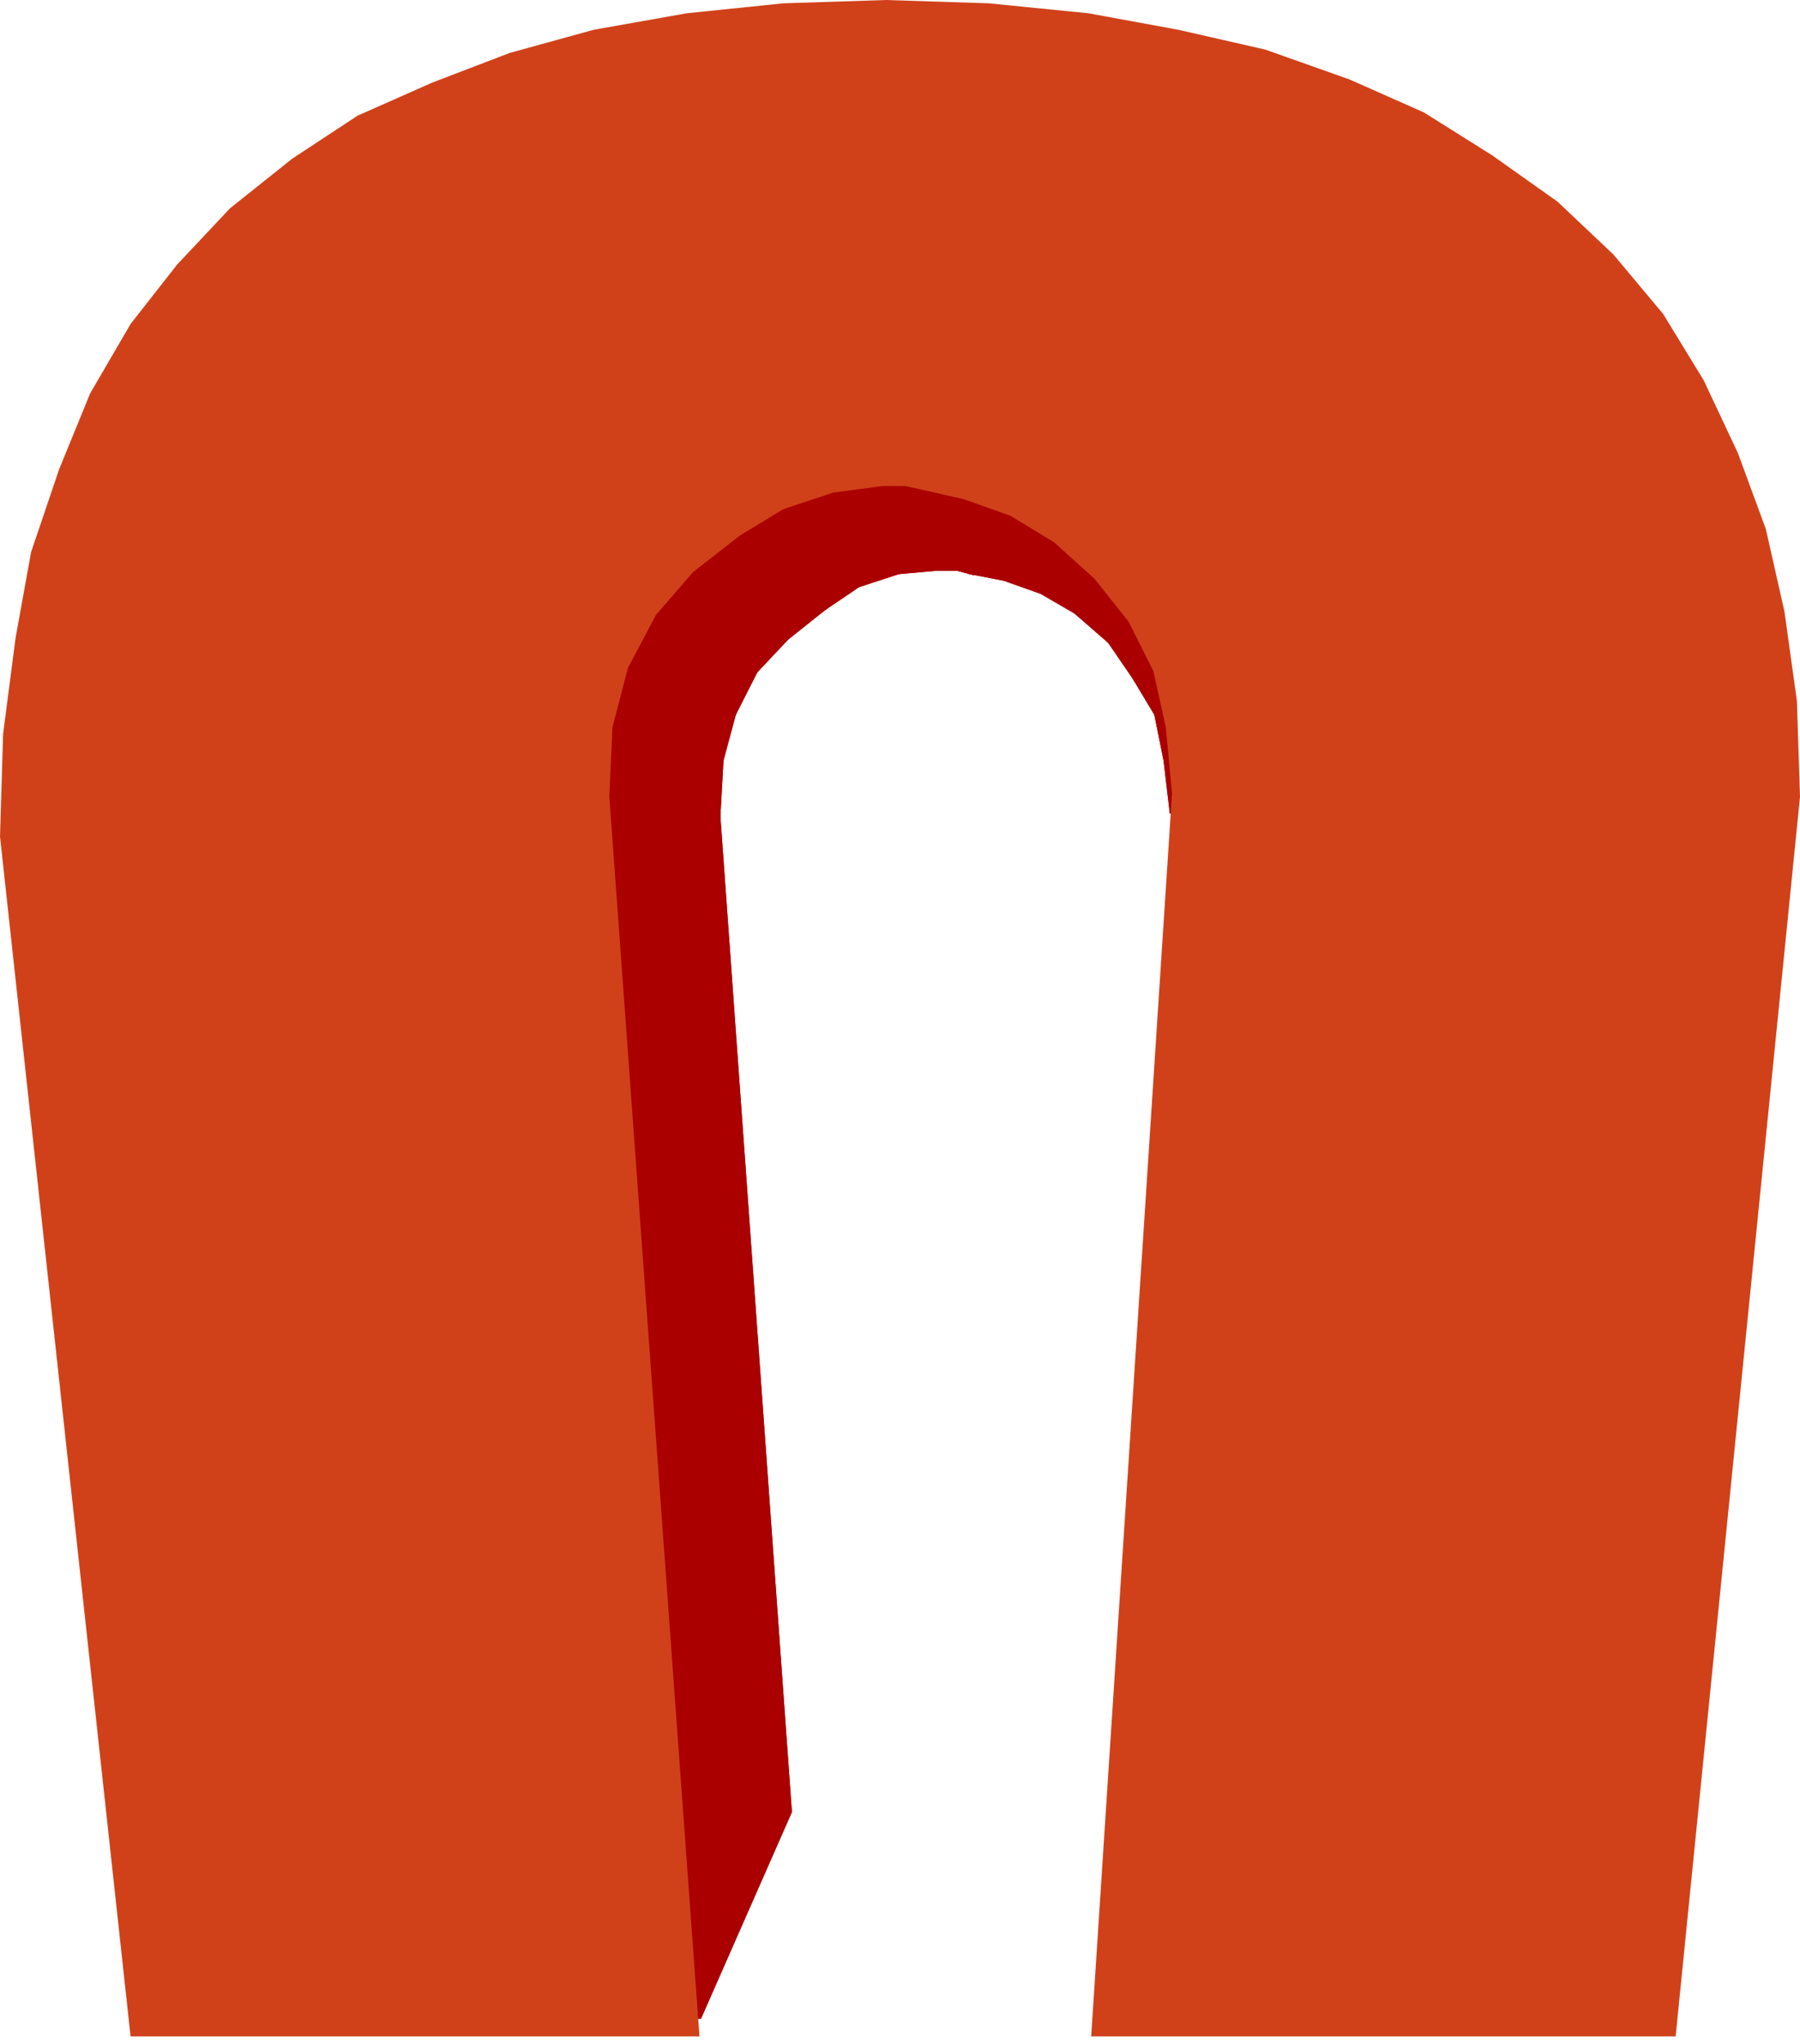 <?xml version="1.0"?><svg width="400.659" height="454.914" xmlns="http://www.w3.org/2000/svg">

 <g>
  <title>Layer 1</title>
  <g id="layer1">
   <g id="g4935">
    <path fill="#aa0000" fill-rule="evenodd" stroke="#aa0000" d="m155.004,448.887l20.068,-45.625l-5.536,-73.588l-21.452,27.963l6.92,91.25z" id="2"/>
    <path fill="#959ba3" fill-rule="evenodd" d="m148.084,357.637l21.452,-27.963l-103.106,0l-47.747,27.963l129.401,0z" id="3"/>
    <path fill="#959ba3" fill-rule="evenodd" d="m66.43,329.674zm-47.747,27.964z" id="4"/>
    <path fill="#aa0000" fill-rule="evenodd" stroke="#aa0000" d="m155.696,448.887l20.068,-45.625l-15.916,-221.501l-24.219,-8.831l20.067,275.957z" id="8"/>
    <path fill="#aa0000" fill-rule="evenodd" stroke="#aa0000" d="m135.629,172.93l24.219,8.831l0.692,-12.51l-24.219,-11.775l-0.692,15.454z" id="9"/>
    <path fill="#aa0000" fill-rule="evenodd" stroke="#aa0000" d="m136.321,157.476l24.219,11.775l2.768,-10.303l-23.527,-14.718l-3.46,13.246z" id="10"/>
    <path fill="#aa0000" fill-rule="evenodd" stroke="#aa0000" d="m139.781,144.23l23.527,14.718l4.844,-9.566l-22.144,-16.926l-6.227,11.774z" id="11"/>
    <path fill="#aa0000" fill-rule="evenodd" stroke="#aa0000" d="m146.008,132.456l22.144,16.926l6.92,-7.359l-20.76,-19.133l-8.304,9.566z" id="12"/>
    <path fill="#aa0000" fill-rule="evenodd" stroke="#aa0000" d="m154.312,122.89l20.76,19.133l8.304,-6.623l-18.684,-20.605l-10.38,8.095z" id="13"/>
    <path fill="#aa0000" fill-rule="evenodd" stroke="#aa0000" d="m164.692,114.795l18.684,20.605l7.611,-5.151l-16.607,-21.341l-9.688,5.887z" id="14"/>
    <path fill="#aa0000" fill-rule="evenodd" stroke="#aa0000" d="m174.38,108.908l16.607,21.341l8.996,-2.944l-14.531,-22.076l-11.072,3.679z" id="15"/>
    <path fill="#aa0000" fill-rule="evenodd" stroke="#aa0000" d="m185.452,105.229l14.531,22.076l8.304,-0.736l-11.764,-22.812l-11.071,1.472z" id="16"/>
    <path fill="#aa0000" fill-rule="evenodd" stroke="#aa0000" d="m196.523,103.757l11.764,22.812l1.384,0l-11.764,-22.812l-1.384,0z" id="17"/>
    <path fill="#aa0000" fill-rule="evenodd" stroke="#aa0000" d="m197.907,103.757l11.764,22.812l0.692,0l-11.764,-22.812l-0.692,0z" id="18"/>
    <path fill="#aa0000" fill-rule="evenodd" stroke="#aa0000" d="m198.599,103.757l11.764,22.812l2.768,0l-11.764,-22.812l-2.768,0z" id="19"/>
    <path fill="#aa0000" fill-rule="evenodd" stroke="#aa0000" d="m201.367,103.757l11.764,22.812l2.768,0.736l-11.072,-22.812l-3.46,-0.736z" id="20"/>
    <path fill="#aa0000" fill-rule="evenodd" stroke="#aa0000" d="m204.827,104.493l11.072,22.812l7.612,1.472l-8.996,-22.077l-9.688,-2.207z" id="21"/>
    <path fill="#aa0000" fill-rule="evenodd" stroke="#aa0000" d="m214.515,106.7l8.996,22.077l8.303,2.943l-6.919,-21.34l-10.38,-3.68z" id="22"/>
    <path fill="#aa0000" fill-rule="evenodd" stroke="#aa0000" d="m224.895,110.38l6.919,21.34l7.612,4.416l-4.844,-19.869l-9.687,-5.887z" id="23"/>
    <path fill="#aa0000" fill-rule="evenodd" stroke="#aa0000" d="m234.582,116.267l4.844,19.869l7.612,6.623l-3.46,-18.397l-8.996,-8.095z" id="24"/>
    <path fill="#aa0000" fill-rule="evenodd" stroke="#aa0000" d="m243.578,124.362l3.46,18.397l5.536,8.094l-1.384,-16.925l-7.612,-9.566z" id="25"/>
    <path fill="#aa0000" fill-rule="evenodd" stroke="#aa0000" d="m251.19,133.928l1.384,16.925l4.844,8.095l-0.692,-13.982l-5.536,-11.038z" id="26"/>
    <path fill="#aa0000" fill-rule="evenodd" stroke="#aa0000" d="m256.726,144.966l0.692,13.982l2.076,10.303l0,-11.775l-2.768,-12.51z" id="27"/>
    <path fill="#aa0000" fill-rule="evenodd" stroke="#aa0000" d="m259.494,157.476l0,11.775l1.384,11.774l0,-8.831l-1.384,-14.718z" id="28"/>
    <path fill="#d0411a" fill-rule="evenodd" d="m74.734,403.262zm-45.671,45.625z" id="30"/>
    <path fill="#aa0000" fill-rule="evenodd" stroke="#aa0000" d="m155.004,448.887l20.068,-45.625l-5.536,-73.588l-21.452,27.963l6.92,91.25z" id="31"/>
    <path fill="#959ba3" fill-rule="evenodd" d="m148.084,357.637l21.452,-27.963l-103.106,0l-47.747,27.963l129.401,0z" id="32"/>
    <path fill="#959ba3" fill-rule="evenodd" d="m66.43,329.674zm-47.747,27.964z" id="33"/>
    <path fill="#aa0000" fill-rule="evenodd" stroke="#aa0000" d="m155.696,448.887l20.068,-45.625l-15.916,-221.501l-24.219,-8.831l20.067,275.957z" id="37"/>
    <path fill="#aa0000" fill-rule="evenodd" stroke="#aa0000" d="m135.629,172.93l24.219,8.831l0.692,-12.51l-24.219,-11.775l-0.692,15.454z" id="38"/>
    <path fill="#aa0000" fill-rule="evenodd" stroke="#aa0000" d="m136.321,157.476l24.219,11.775l2.768,-10.303l-23.527,-14.718l-3.46,13.246z" id="39"/>
    <path fill="#aa0000" fill-rule="evenodd" stroke="#aa0000" d="m139.781,144.23l23.527,14.718l4.844,-9.566l-22.144,-16.926l-6.227,11.774z" id="40"/>
    <path fill="#aa0000" fill-rule="evenodd" stroke="#aa0000" d="m146.008,132.456l22.144,16.926l6.92,-7.359l-20.76,-19.133l-8.304,9.566z" id="41"/>
    <path fill="#aa0000" fill-rule="evenodd" stroke="#aa0000" d="m154.312,122.89l20.76,19.133l8.304,-6.623l-18.684,-20.605l-10.38,8.095z" id="42"/>
    <path fill="#aa0000" fill-rule="evenodd" stroke="#aa0000" d="m164.692,114.795l18.684,20.605l7.611,-5.151l-16.607,-21.341l-9.688,5.887z" id="43"/>
    <path fill="#aa0000" fill-rule="evenodd" stroke="#aa0000" d="m174.38,108.908l16.607,21.341l8.996,-2.944l-14.531,-22.076l-11.072,3.679z" id="44"/>
    <path fill="#aa0000" fill-rule="evenodd" stroke="#aa0000" d="m185.452,105.229l14.531,22.076l8.304,-0.736l-11.764,-22.812l-11.071,1.472z" id="45"/>
    <path fill="#aa0000" fill-rule="evenodd" stroke="#aa0000" d="m196.523,103.757l11.764,22.812l1.384,0l-11.764,-22.812l-1.384,0z" id="46"/>
    <path fill="#aa0000" fill-rule="evenodd" stroke="#aa0000" d="m197.907,103.757l11.764,22.812l0.692,0l-11.764,-22.812l-0.692,0z" id="47"/>
    <path fill="#aa0000" fill-rule="evenodd" stroke="#aa0000" d="m198.599,103.757l11.764,22.812l2.768,0l-11.764,-22.812l-2.768,0z" id="48"/>
    <path fill="#aa0000" fill-rule="evenodd" stroke="#aa0000" d="m201.367,103.757l11.764,22.812l2.768,0.736l-11.072,-22.812l-3.46,-0.736z" id="49"/>
    <path fill="#aa0000" fill-rule="evenodd" stroke="#aa0000" d="m204.827,104.493l11.072,22.812l7.612,1.472l-8.996,-22.077l-9.688,-2.207z" id="50"/>
    <path fill="#aa0000" fill-rule="evenodd" stroke="#aa0000" d="m214.515,106.7l8.996,22.077l8.303,2.943l-6.919,-21.34l-10.38,-3.68z" id="51"/>
    <path fill="#aa0000" fill-rule="evenodd" stroke="#aa0000" d="m224.895,110.38l6.919,21.34l7.612,4.416l-4.844,-19.869l-9.687,-5.887z" id="52"/>
    <path fill="#aa0000" fill-rule="evenodd" stroke="#aa0000" d="m234.582,116.267l4.844,19.869l7.612,6.623l-3.46,-18.397l-8.996,-8.095z" id="53"/>
    <path fill="#aa0000" fill-rule="evenodd" stroke="#aa0000" d="m243.578,124.362l3.46,18.397l5.536,8.094l-1.384,-16.925l-7.612,-9.566z" id="54"/>
    <path fill="#aa0000" fill-rule="evenodd" stroke="#aa0000" d="m251.19,133.928l1.384,16.925l4.844,8.095l-0.692,-13.982l-5.536,-11.038z" id="55"/>
    <path fill="#aa0000" fill-rule="evenodd" stroke="#aa0000" d="m256.726,144.966l0.692,13.982l2.076,10.303l0,-11.775l-2.768,-12.51z" id="56"/>
    <path fill="#aa0000" fill-rule="evenodd" stroke="#aa0000" d="m259.494,157.476l0,11.775l1.384,11.774l0,-8.831l-1.384,-14.718z" id="57"/>
    <path fill="#d0411a" fill-rule="evenodd" d="m74.734,403.262zm-45.671,45.625z" id="59"/>
    <path fill="#d0411a" fill-rule="evenodd" d="m29.063,453.305l126.633,0l-20.067,-275.957l0.692,-15.453l3.46,-13.246l6.227,-11.774l8.304,-9.567l10.38,-8.095l9.688,-5.887l11.072,-3.679l11.071,-1.472l1.384,0l0.692,0l2.768,0l3.46,0.736l9.688,2.208l10.38,3.679l9.687,5.887l8.996,8.095l7.612,9.566l5.536,11.039l2.768,12.51l1.384,14.717l-17.992,276.693l130.093,0l27.68,-275.957l-0.692,-21.34l-2.768,-19.869l-4.152,-18.397l-6.228,-16.926l-7.612,-16.189l-8.996,-14.718l-11.071,-13.246l-12.456,-11.774l-14.532,-10.303l-15.223,-9.566l-16.608,-7.359l-18.684,-6.623l-19.375,-4.415l-20.068,-3.68l-22.143,-2.207l-22.836,-0.736l-22.835,0.736l-21.452,2.207l-20.759,3.68l-18.684,5.151l-17.299,6.623l-16.608,7.359l-14.532,9.566l-13.839,11.039l-11.764,12.51l-10.38,13.246l-8.996,15.453l-6.919,16.926l-6.228,18.397l-3.46,19.133l-2.768,21.34l-0.692,22.813l29.063,267.126l0,0z" id="60"/>
   </g>
  </g>
 </g>
</svg>